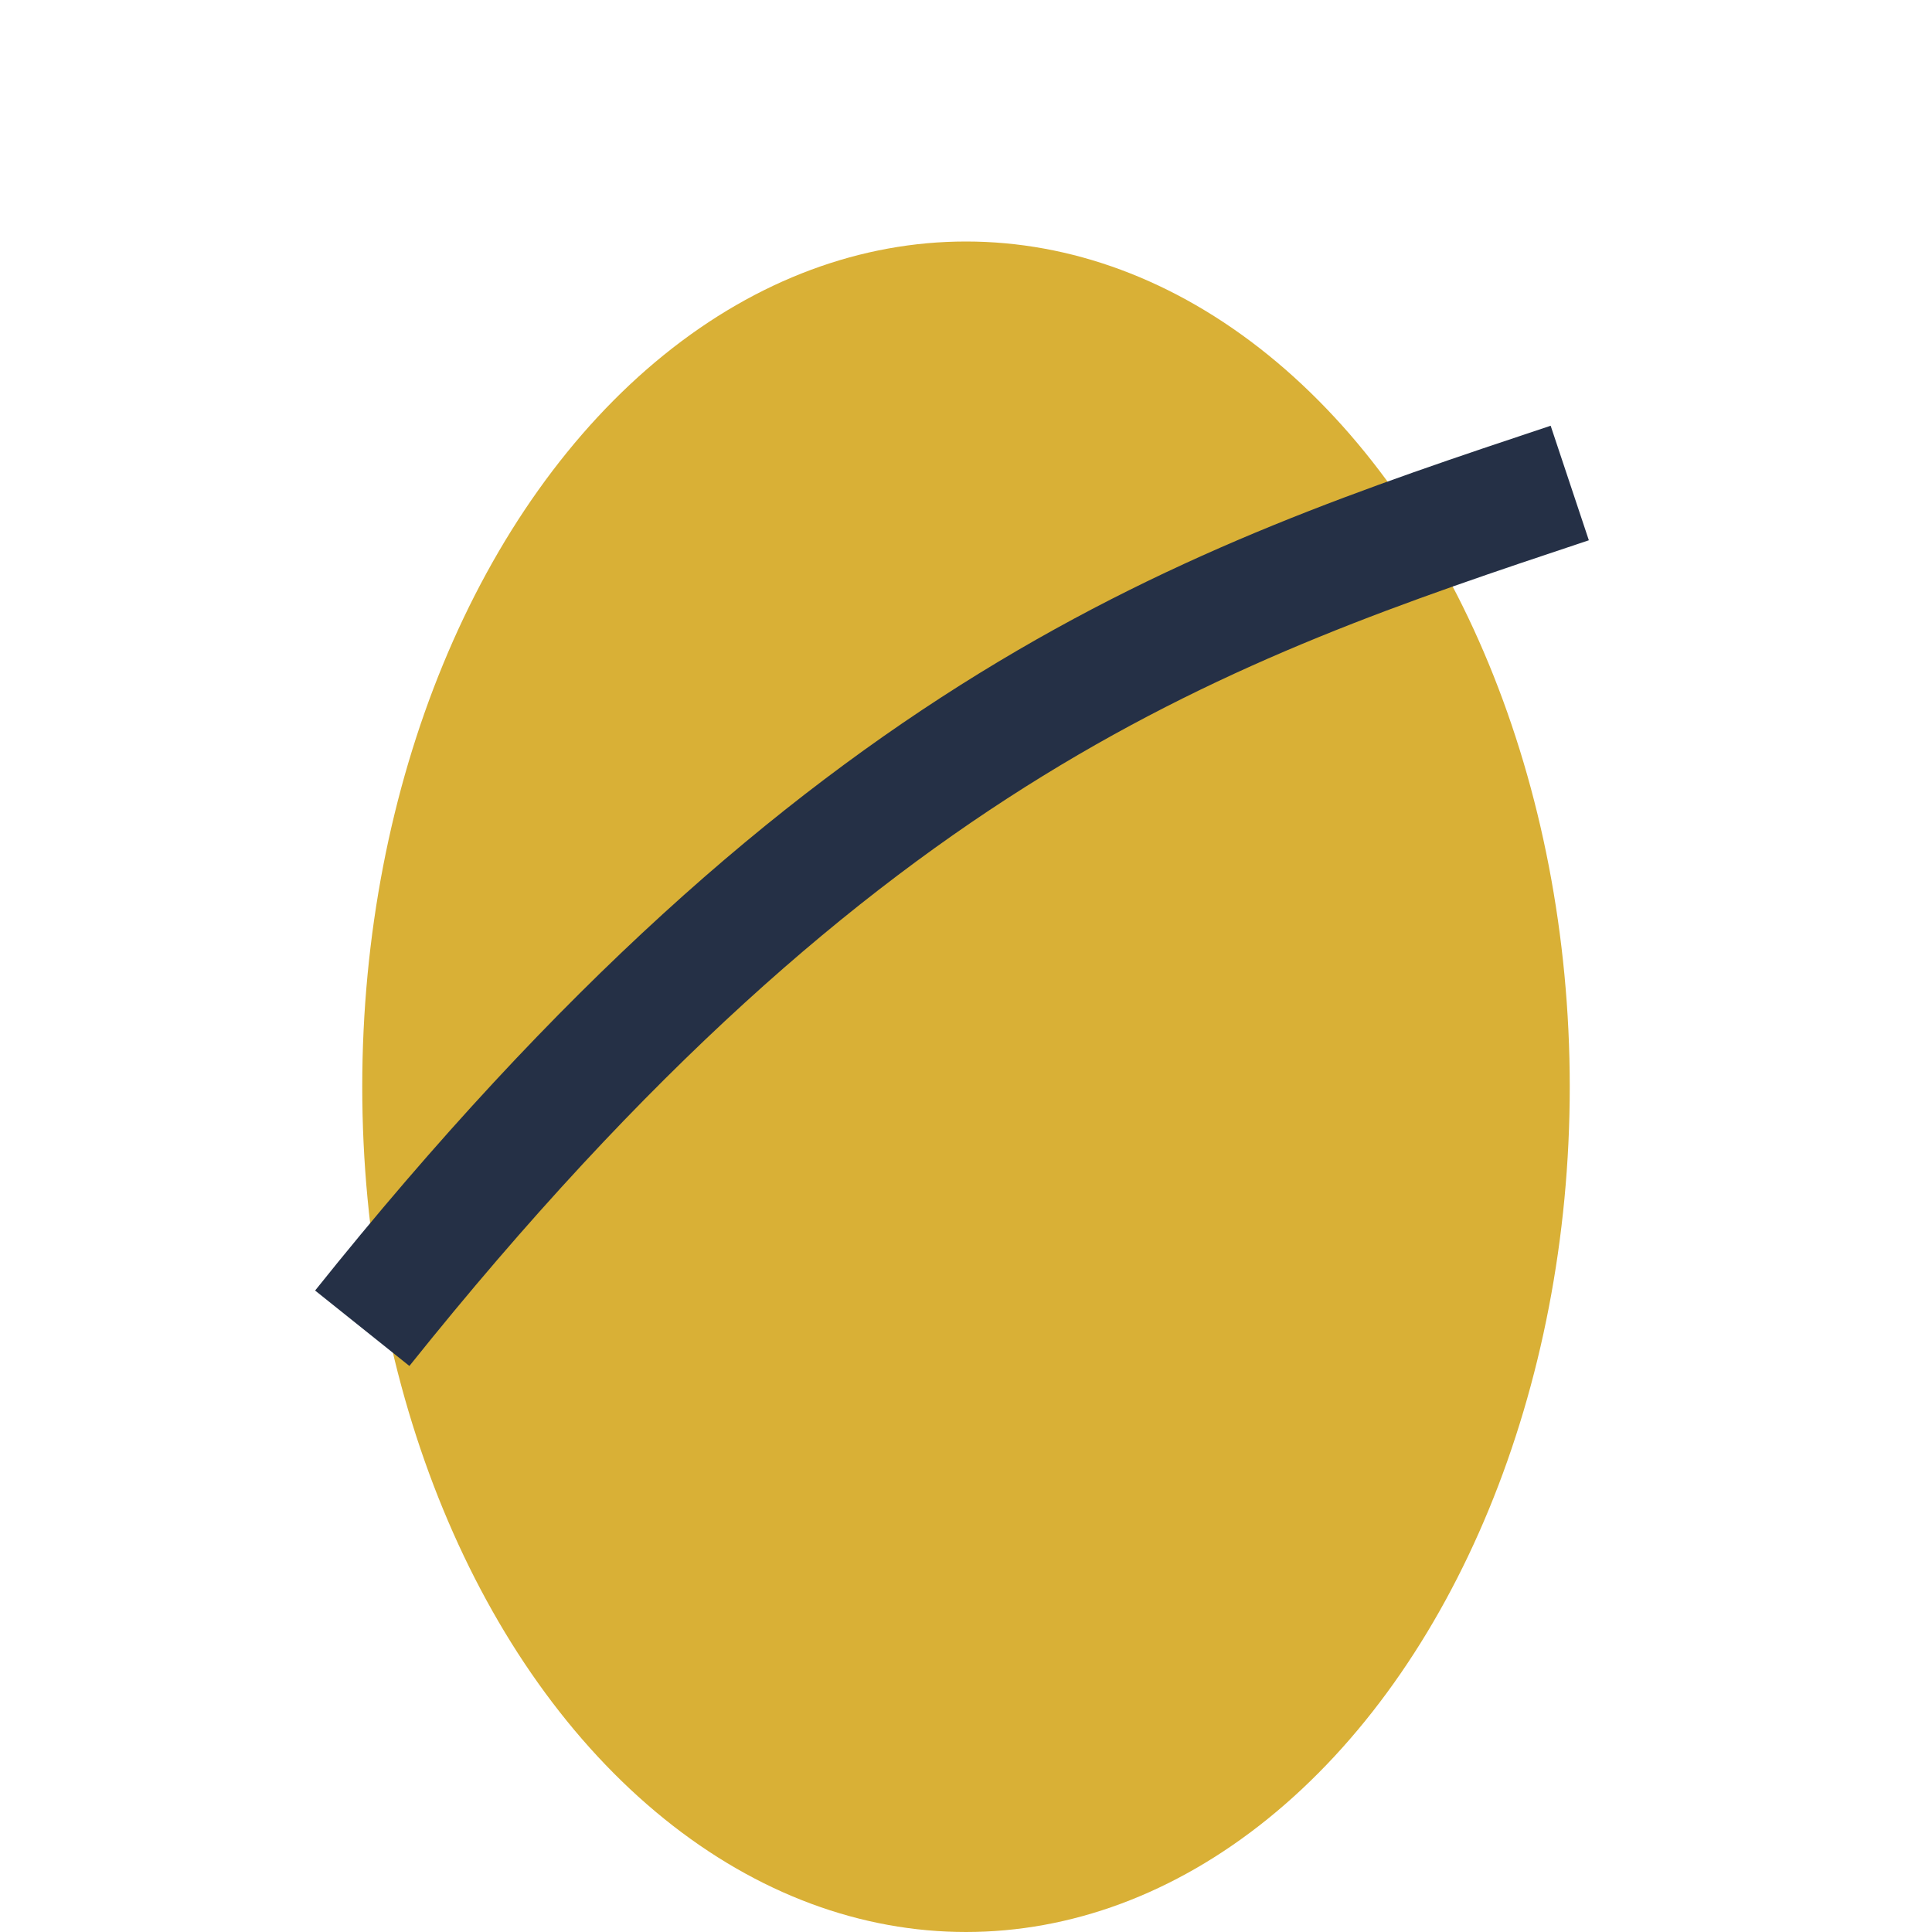 <?xml version="1.0" encoding="UTF-8"?>
<svg xmlns="http://www.w3.org/2000/svg" width="32" height="32" viewBox="0 0 32 32"><ellipse cx="16" cy="18" rx="10" ry="14" fill="#D9B036"/><path d="M6 22c8-10 14-12 20-14" stroke="#253046" stroke-width="2" fill="none"/></svg>